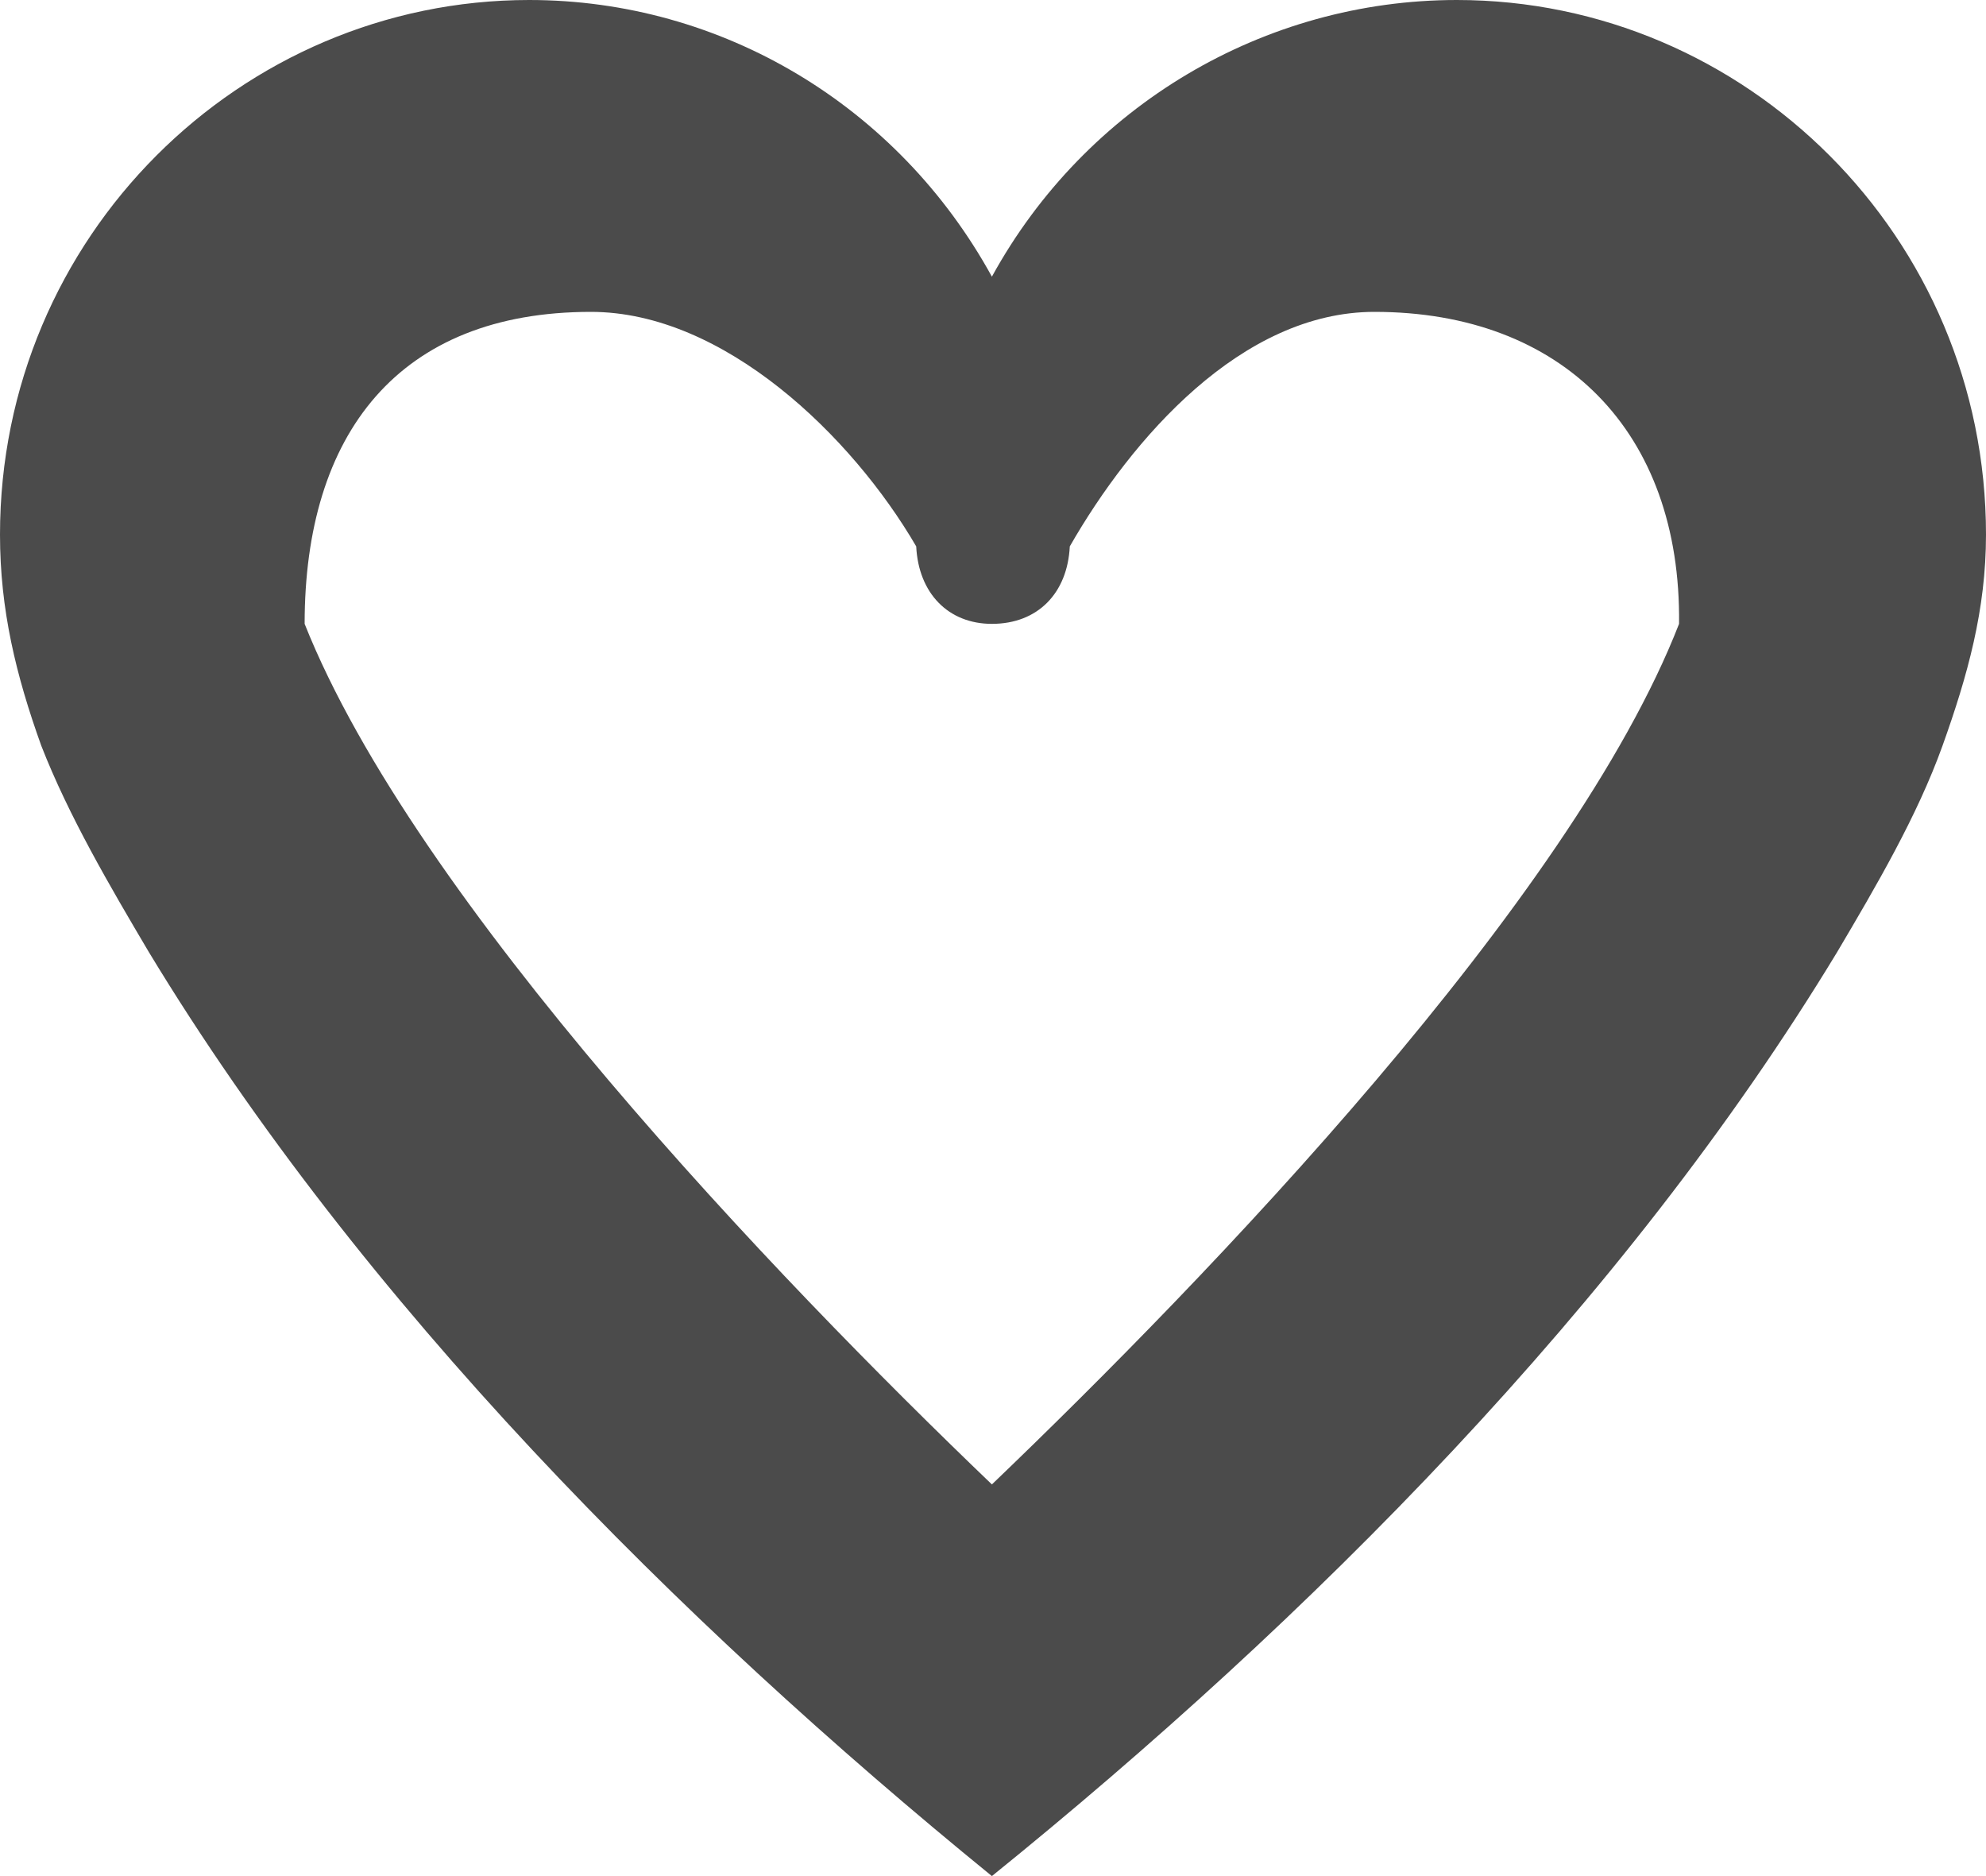 <?xml version="1.0" encoding="UTF-8"?>
<svg width="18px" height="17px" viewBox="0 0 18 17" version="1.1" xmlns="http://www.w3.org/2000/svg" xmlns:xlink="http://www.w3.org/1999/xlink">
    <!-- Generator: Sketch 48.2 (47327) - http://www.bohemiancoding.com/sketch -->
    <title>Icon</title>
    <desc>Created with Sketch.</desc>
    <defs></defs>
    <g id="Desktop-HD" stroke="none" stroke-width="1" fill="none" fill-rule="evenodd" transform="translate(-1377, -85)">
        <path d="M1392.218,90.653 C1391.242,93.16 1387.941,96.581 1385.99,98.451 C1384.038,96.581 1380.758,93.16 1379.761,90.653 C1379.761,88.931 1380.612,87.826 1382.356,87.826 C1383.561,87.826 1384.723,88.953 1385.304,89.951 C1385.325,90.376 1385.595,90.653 1385.99,90.653 C1386.405,90.653 1386.675,90.376 1386.696,89.951 C1387.256,88.974 1388.253,87.826 1389.457,87.826 C1391.159,87.826 1392.239,88.91 1392.218,90.653 L1392.218,90.653 Z M1395,89.845 C1395,87.146 1392.82,85 1390.204,85 C1388.46,85 1386.841,85.956 1385.99,87.507 L1385.99,87.507 C1385.138,85.956 1383.54,85 1381.796,85 C1379.18,85 1377,87.146 1377,89.845 C1377,90.525 1377.145,91.12 1377.374,91.757 C1377.623,92.395 1377.997,93.032 1378.349,93.627 C1380.28,96.815 1383.145,99.684 1385.99,102 C1388.855,99.684 1391.72,96.815 1393.651,93.627 C1394.003,93.032 1394.377,92.395 1394.606,91.757 C1394.834,91.12 1395,90.525 1395,89.845 L1395,89.845 Z" id="Icon" fill="#4B4B4B"></path>
    </g>
</svg>